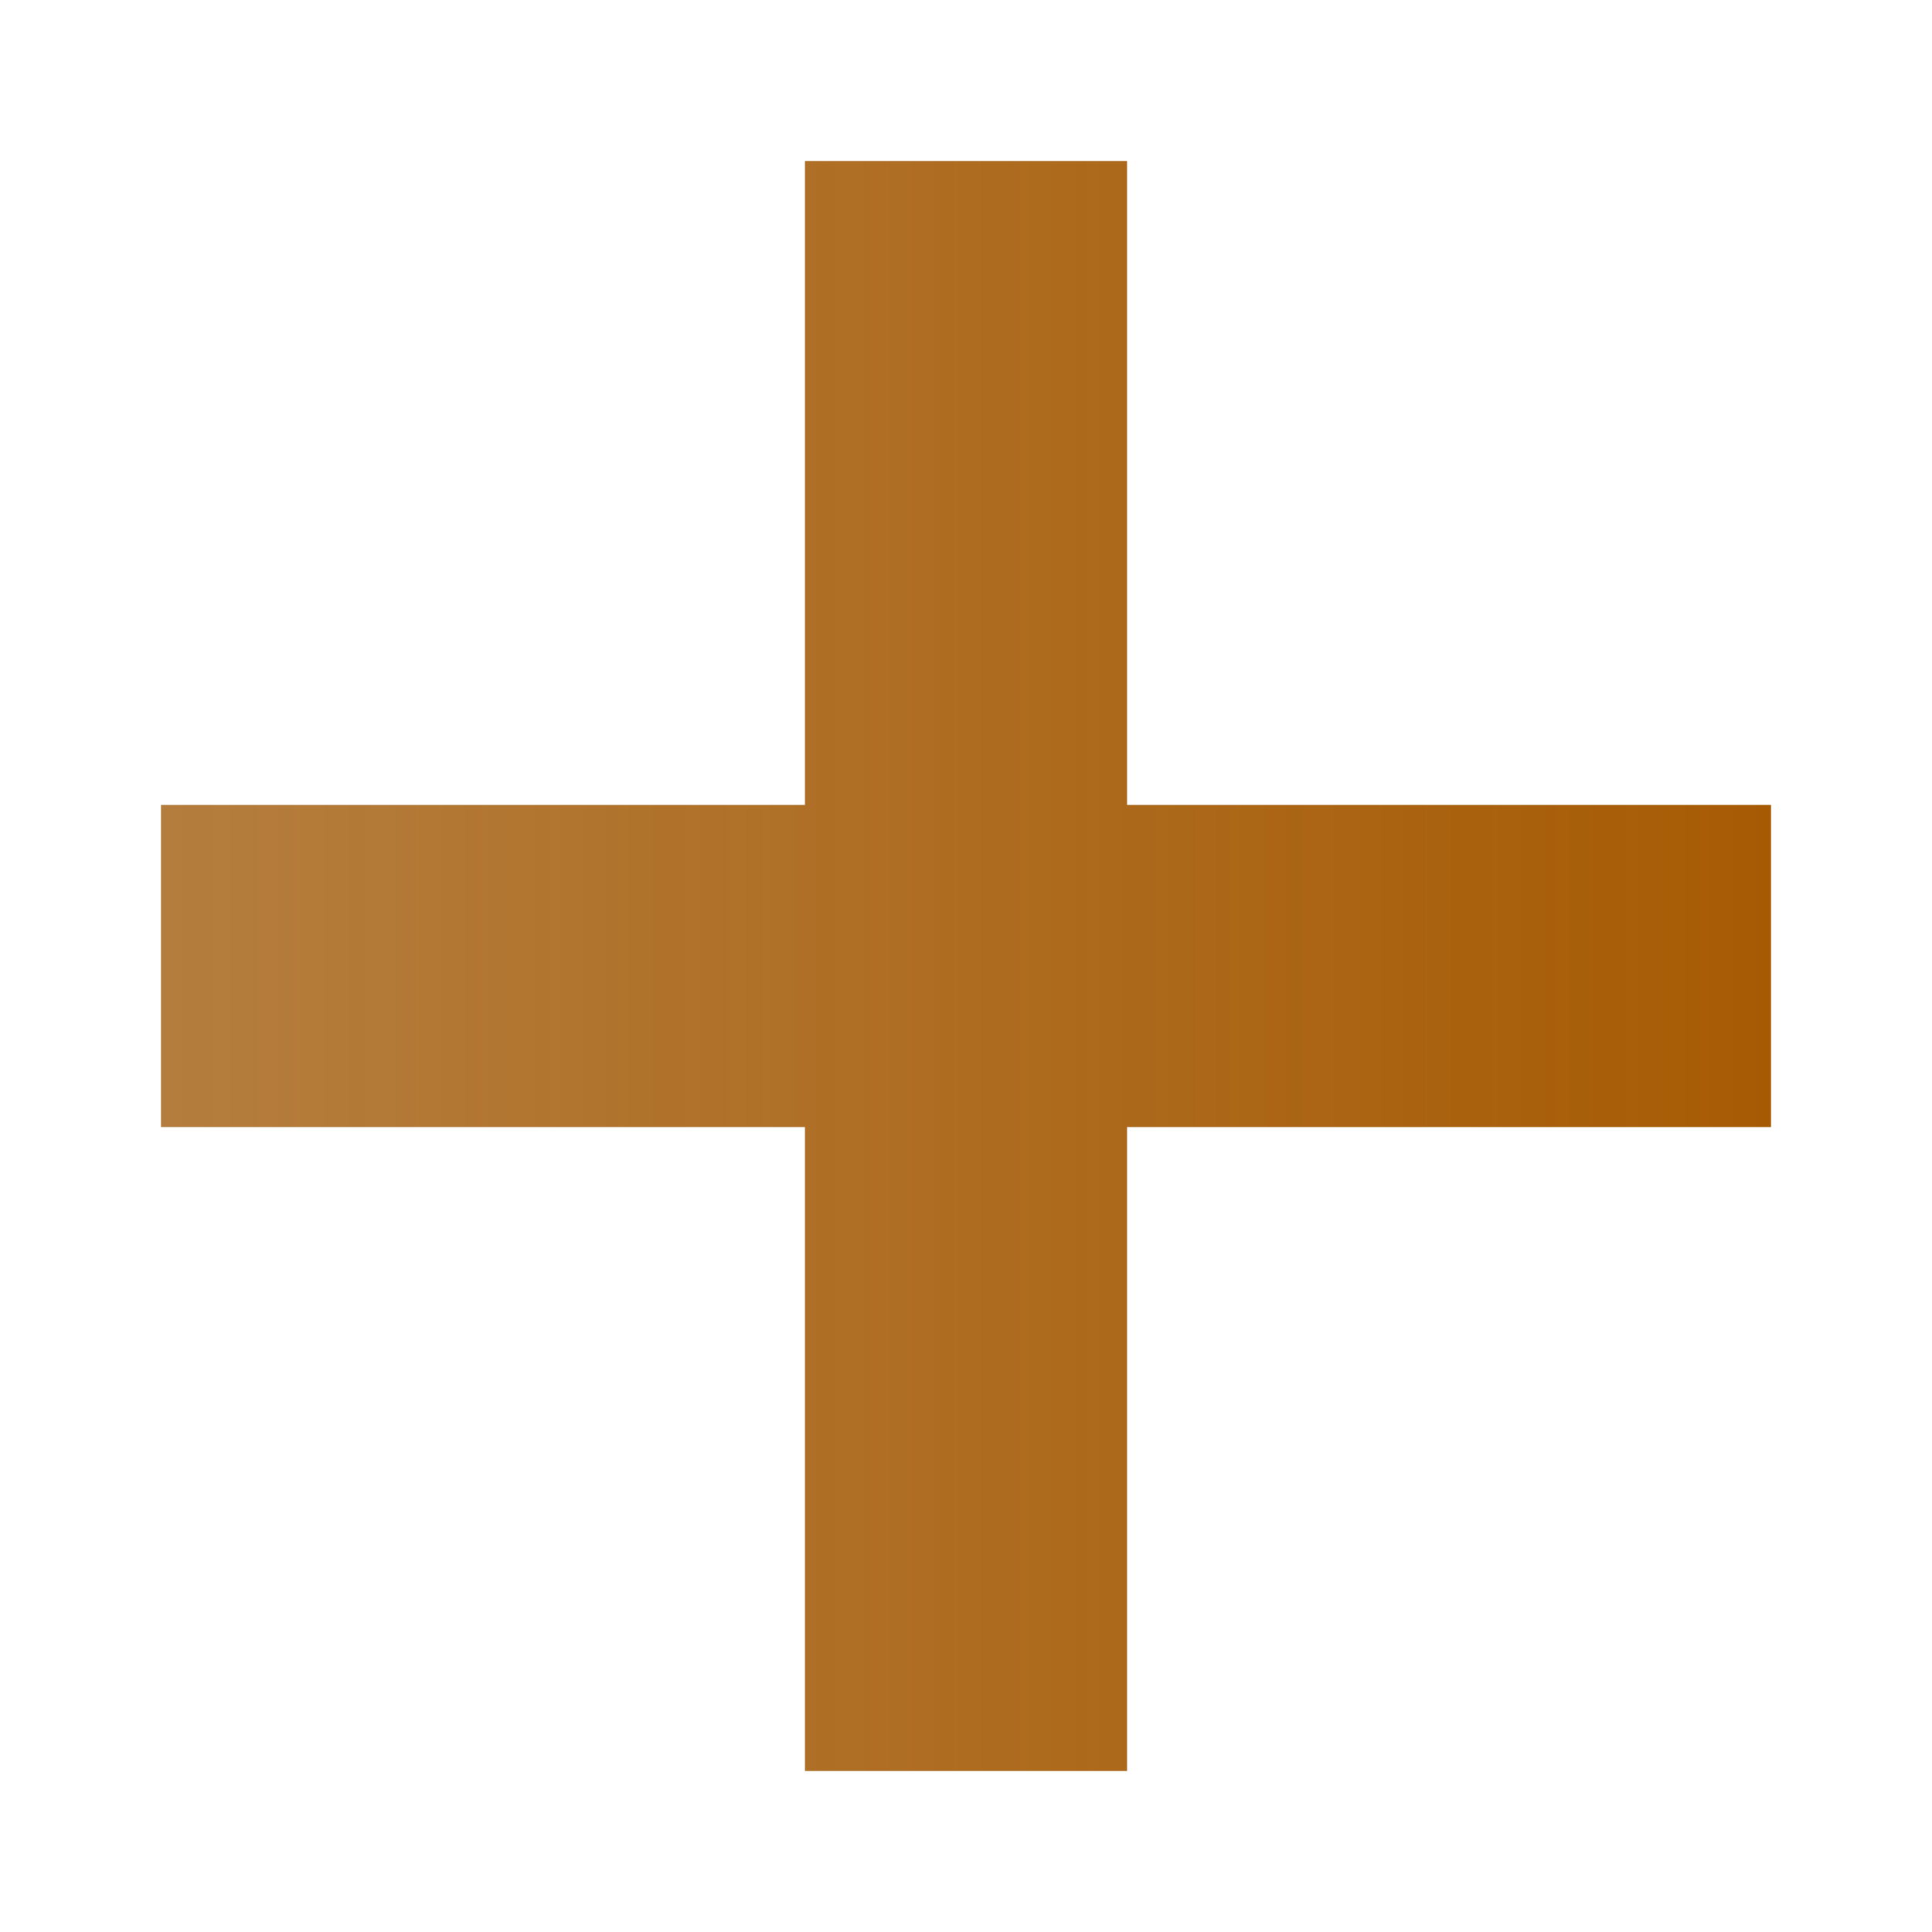 <svg width="12" height="12" viewBox="0 0 12 12" fill="none" xmlns="http://www.w3.org/2000/svg">
<path d="M7 5H11V7H7V11H5V7H1V5H5V1H7V5Z" fill="#D9D9D9"/>
<path d="M7 5H11V7H7V11H5V7H1V5H5V1H7V5Z" fill="url(#paint0_linear_578_41775)"/>
<defs>
<linearGradient id="paint0_linear_578_41775" x1="11.573" y1="6.001" x2="0.402" y2="6.001" gradientUnits="userSpaceOnUse">
<stop stop-color="#A65900"/>
<stop offset="1" stop-color="#A65900" stop-opacity="0.7"/>
</linearGradient>
</defs>
</svg>
